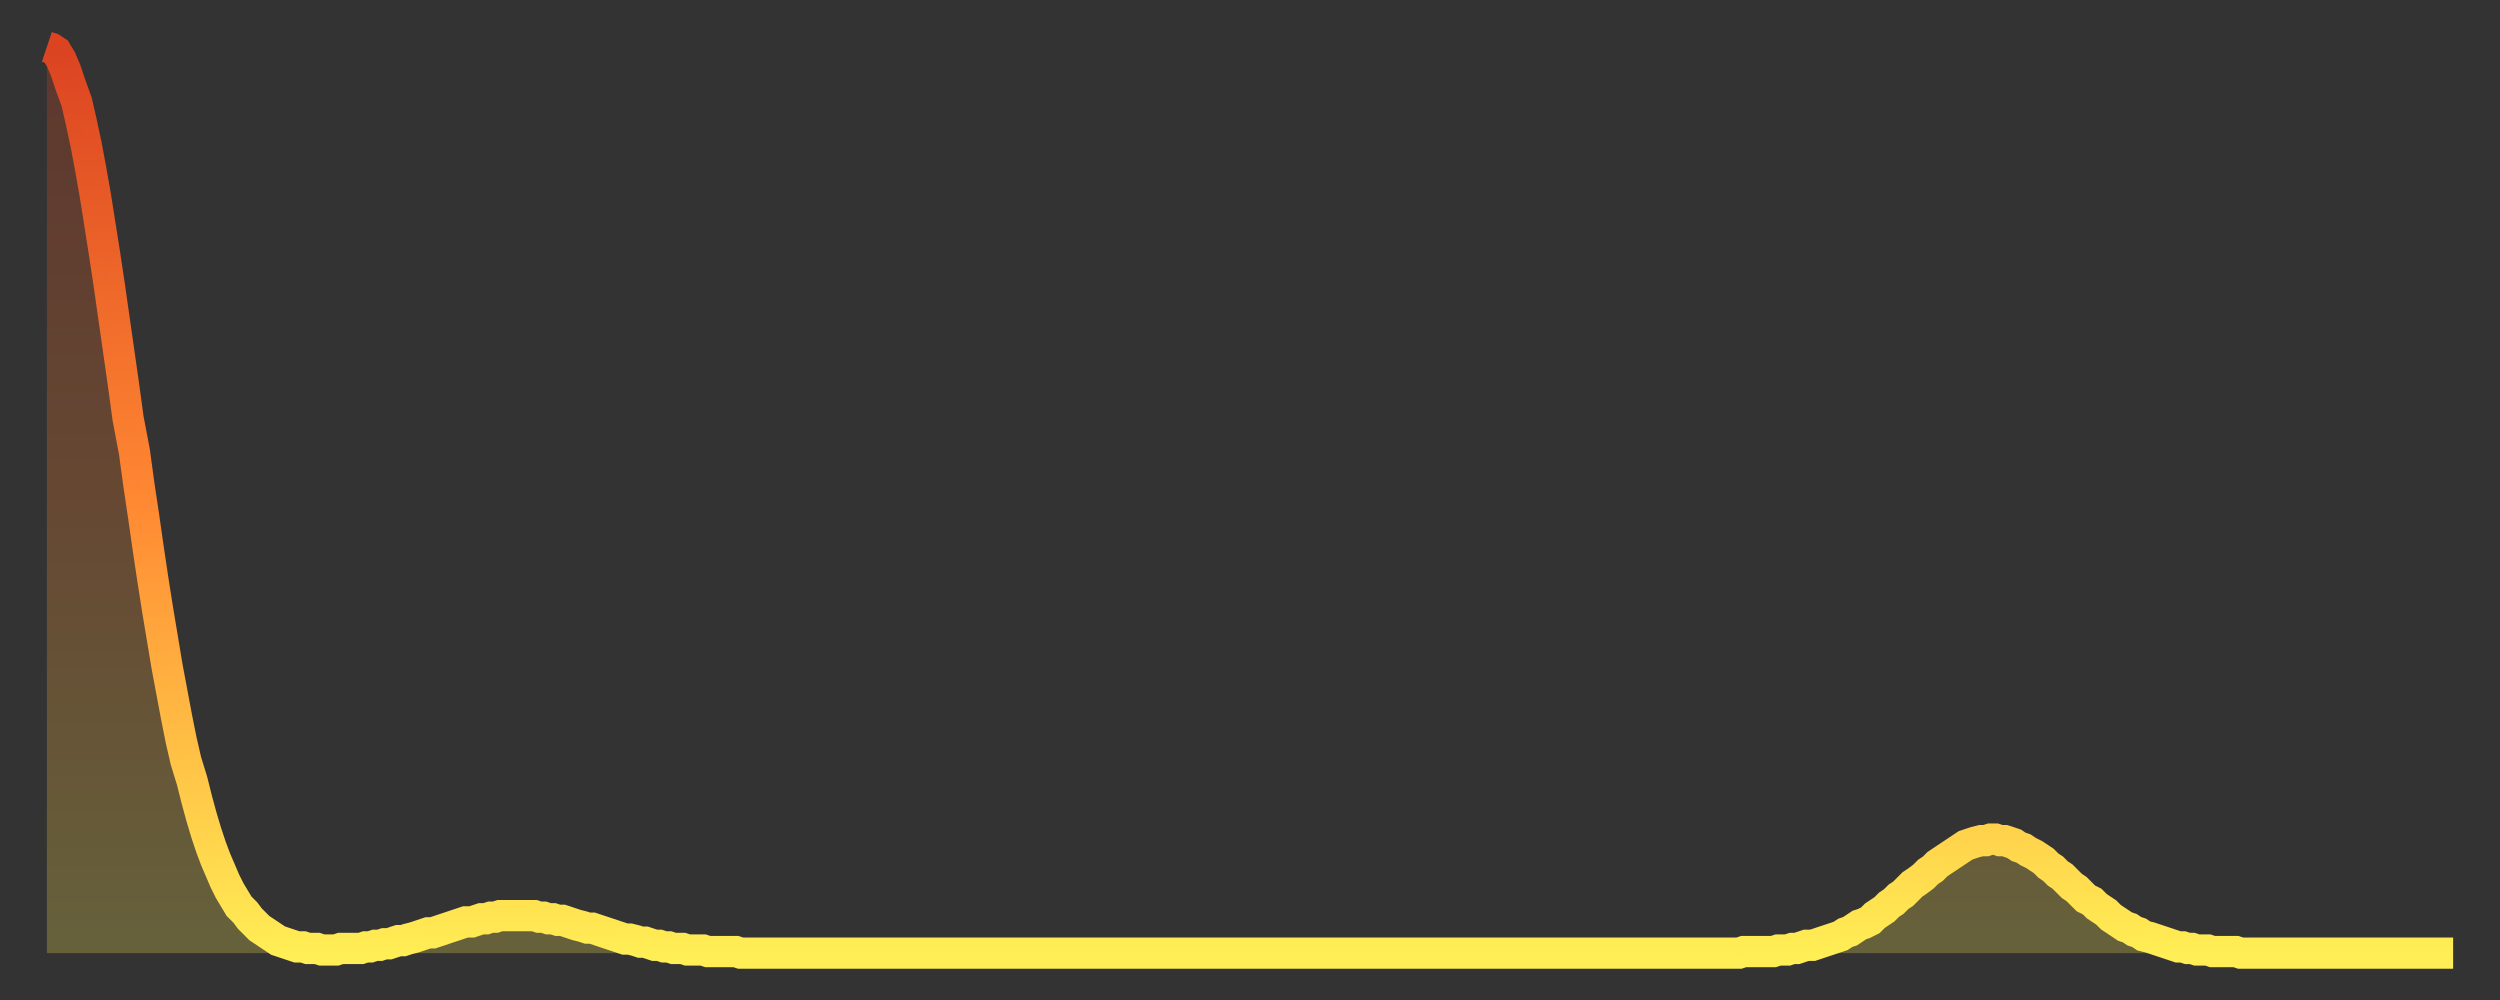 <?xml version="1.0" encoding="utf-8" ?>
<svg baseProfile="full" height="64" version="1.1" width="160" xmlns="http://www.w3.org/2000/svg" xmlns:ev="http://www.w3.org/2001/xml-events" xmlns:xlink="http://www.w3.org/1999/xlink"><rect width="100%" height="100%" fill="#333333" stroke="none"/><defs><linearGradient id="id14602" x1="0" x2="0" y1="0" y2="1"><stop offset="0%" stop-color="#db4321" /><stop offset="50%" stop-color="#ff8832" /><stop offset="100%" stop-color="#ffee55" /></linearGradient></defs><g transform="translate(3,3)"><g><path d="M 0.0 0.0 L 0.3 0.1 0.6 0.3 0.9 0.8 1.2 1.5 1.5 2.4 1.9 3.5 2.2 4.8 2.5 6.2 2.8 7.8 3.1 9.5 3.4 11.4 3.7 13.3 4.0 15.3 4.3 17.4 4.6 19.5 4.9 21.6 5.2 23.8 5.6 25.9 5.9 28.1 6.2 30.1 6.5 32.2 6.8 34.2 7.1 36.1 7.4 37.9 7.7 39.7 8.0 41.3 8.3 42.9 8.6 44.4 8.9 45.7 9.3 47.0 9.6 48.2 9.9 49.3 10.2 50.3 10.5 51.2 10.8 52.0 11.1 52.7 11.4 53.4 11.7 54.0 12.0 54.5 12.3 55.0 12.7 55.4 13.0 55.8 13.3 56.1 13.6 56.4 13.9 56.6 14.2 56.8 14.5 57.0 14.8 57.2 15.1 57.3 15.4 57.4 15.7 57.5 16.0 57.6 16.4 57.6 16.7 57.7 17.0 57.7 17.3 57.7 17.6 57.8 17.9 57.8 18.2 57.8 18.5 57.8 18.8 57.7 19.1 57.7 19.4 57.7 19.8 57.7 20.1 57.7 20.4 57.6 20.7 57.6 21.0 57.5 21.3 57.5 21.6 57.4 21.9 57.4 22.2 57.3 22.5 57.2 22.8 57.2 23.1 57.1 23.5 57.0 23.8 56.9 24.1 56.8 24.4 56.7 24.7 56.7 25.0 56.6 25.3 56.5 25.6 56.4 25.9 56.3 26.2 56.2 26.5 56.1 26.8 56.0 27.2 56.0 27.5 55.9 27.8 55.8 28.1 55.8 28.4 55.7 28.7 55.7 29.0 55.6 29.3 55.6 29.6 55.6 29.9 55.6 30.2 55.6 30.6 55.6 30.9 55.6 31.2 55.6 31.5 55.7 31.8 55.7 32.1 55.8 32.4 55.8 32.7 55.9 33.0 55.9 33.3 56.0 33.6 56.1 33.9 56.2 34.3 56.3 34.6 56.4 34.9 56.4 35.2 56.5 35.5 56.6 35.8 56.7 36.1 56.8 36.4 56.9 36.7 57.0 37.0 57.1 37.3 57.1 37.7 57.2 38.0 57.3 38.3 57.3 38.6 57.4 38.9 57.5 39.2 57.5 39.5 57.6 39.8 57.6 40.1 57.7 40.4 57.7 40.7 57.7 41.0 57.8 41.4 57.8 41.7 57.8 42.0 57.8 42.3 57.9 42.6 57.9 42.9 57.9 43.2 57.9 43.5 57.9 43.8 57.9 44.1 57.9 44.4 58.0 44.7 58.0 45.1 58.0 45.4 58.0 45.7 58.0 46.0 58.0 46.3 58.0 46.6 58.0 46.9 58.0 47.2 58.0 47.5 58.0 47.8 58.0 48.1 58.0 48.5 58.0 48.8 58.0 49.1 58.0 49.4 58.0 49.7 58.0 50.0 58.0 50.3 58.0 50.6 58.0 50.9 58.0 51.2 58.0 51.5 58.0 51.8 58.0 52.2 58.0 52.5 58.0 52.8 58.0 53.1 58.0 53.4 58.0 53.7 58.0 54.0 58.0 54.3 58.0 54.6 58.0 54.9 58.0 55.2 58.0 55.6 58.0 55.9 58.0 56.2 58.0 56.5 58.0 56.8 58.0 57.1 58.0 57.4 58.0 57.7 58.0 58.0 58.0 58.3 58.0 58.6 58.0 58.9 58.0 59.3 58.0 59.6 58.0 59.9 58.0 60.2 58.0 60.5 58.0 60.8 58.0 61.1 58.0 61.4 58.0 61.7 58.0 62.0 58.0 62.3 58.0 62.6 58.0 63.0 58.0 63.3 58.0 63.6 58.0 63.9 58.0 64.2 58.0 64.5 58.0 64.8 58.0 65.1 58.0 65.4 58.0 65.7 58.0 66.0 58.0 66.4 58.0 66.7 58.0 67.0 58.0 67.3 58.0 67.6 58.0 67.9 58.0 68.2 58.0 68.5 58.0 68.8 58.0 69.1 58.0 69.4 58.0 69.7 58.0 70.1 58.0 70.4 58.0 70.7 58.0 71.0 58.0 71.3 58.0 71.6 58.0 71.9 58.0 72.2 58.0 72.5 58.0 72.8 58.0 73.1 58.0 73.5 58.0 73.8 58.0 74.1 58.0 74.4 58.0 74.7 58.0 75.0 58.0 75.3 58.0 75.6 58.0 75.9 58.0 76.2 58.0 76.5 58.0 76.8 58.0 77.2 58.0 77.5 58.0 77.8 58.0 78.1 58.0 78.4 58.0 78.7 58.0 79.0 58.0 79.3 58.0 79.6 58.0 79.9 58.0 80.2 58.0 80.5 58.0 80.9 58.0 81.2 58.0 81.5 58.0 81.8 58.0 82.1 58.0 82.4 58.0 82.7 58.0 83.0 58.0 83.3 58.0 83.6 58.0 83.9 58.0 84.3 58.0 84.6 58.0 84.9 58.0 85.2 58.0 85.5 58.0 85.8 58.0 86.1 58.0 86.4 58.0 86.7 58.0 87.0 58.0 87.3 58.0 87.6 58.0 88.0 58.0 88.3 58.0 88.6 58.0 88.9 58.0 89.2 58.0 89.5 58.0 89.8 58.0 90.1 58.0 90.4 58.0 90.7 58.0 91.0 58.0 91.4 58.0 91.7 58.0 92.0 58.0 92.3 58.0 92.6 58.0 92.9 58.0 93.2 58.0 93.5 58.0 93.8 58.0 94.1 58.0 94.4 58.0 94.7 58.0 95.1 58.0 95.4 58.0 95.7 58.0 96.0 58.0 96.3 58.0 96.6 58.0 96.9 58.0 97.2 58.0 97.5 58.0 97.8 58.0 98.1 58.0 98.4 58.0 98.8 58.0 99.1 58.0 99.4 58.0 99.7 58.0 100.0 58.0 100.3 58.0 100.6 58.0 100.9 58.0 101.2 58.0 101.5 58.0 101.8 58.0 102.2 58.0 102.5 58.0 102.8 58.0 103.1 58.0 103.4 58.0 103.7 58.0 104.0 58.0 104.3 58.0 104.6 58.0 104.9 58.0 105.2 58.0 105.5 58.0 105.9 58.0 106.2 58.0 106.5 58.0 106.8 58.0 107.1 58.0 107.4 58.0 107.7 58.0 108.0 58.0 108.3 58.0 108.6 57.9 108.9 57.9 109.3 57.9 109.6 57.9 109.9 57.9 110.2 57.9 110.5 57.9 110.8 57.8 111.1 57.8 111.4 57.8 111.7 57.7 112.0 57.7 112.3 57.6 112.6 57.5 113.0 57.5 113.3 57.4 113.6 57.3 113.9 57.2 114.2 57.1 114.5 57.0 114.8 56.9 115.1 56.7 115.4 56.6 115.7 56.4 116.0 56.2 116.3 56.1 116.7 55.9 117.0 55.6 117.3 55.4 117.6 55.2 117.9 54.9 118.2 54.7 118.5 54.4 118.8 54.2 119.1 53.9 119.4 53.6 119.7 53.4 120.1 53.1 120.4 52.8 120.7 52.6 121.0 52.3 121.3 52.1 121.6 51.9 121.9 51.7 122.2 51.5 122.5 51.3 122.8 51.1 123.1 51.0 123.4 50.9 123.8 50.8 124.1 50.8 124.4 50.7 124.7 50.7 125.0 50.8 125.3 50.8 125.6 50.9 125.9 51.0 126.2 51.2 126.5 51.3 126.8 51.5 127.2 51.7 127.5 51.9 127.8 52.1 128.1 52.4 128.4 52.6 128.7 52.9 129.0 53.1 129.3 53.4 129.6 53.7 129.9 53.9 130.2 54.2 130.5 54.5 130.9 54.7 131.2 55.0 131.5 55.2 131.8 55.4 132.1 55.7 132.4 55.9 132.7 56.1 133.0 56.3 133.3 56.4 133.6 56.6 133.9 56.7 134.2 56.9 134.6 57.0 134.9 57.1 135.2 57.2 135.5 57.3 135.8 57.4 136.1 57.5 136.4 57.6 136.7 57.6 137.0 57.7 137.3 57.7 137.6 57.8 138.0 57.8 138.3 57.8 138.6 57.9 138.9 57.9 139.2 57.9 139.5 57.9 139.8 57.9 140.1 57.9 140.4 58.0 140.7 58.0 141.0 58.0 141.3 58.0 141.7 58.0 142.0 58.0 142.3 58.0 142.6 58.0 142.9 58.0 143.2 58.0 143.5 58.0 143.8 58.0 144.1 58.0 144.4 58.0 144.7 58.0 145.1 58.0 145.4 58.0 145.7 58.0 146.0 58.0 146.3 58.0 146.6 58.0 146.9 58.0 147.2 58.0 147.5 58.0 147.8 58.0 148.1 58.0 148.4 58.0 148.8 58.0 149.1 58.0 149.4 58.0 149.7 58.0 150.0 58.0 150.3 58.0 150.6 58.0 150.9 58.0 151.2 58.0 151.5 58.0 151.8 58.0 152.1 58.0 152.5 58.0 152.8 58.0 153.1 58.0 153.4 58.0 153.7 58.0 154.0 58.0" fill="none" id="graph-curve" opacity="1" stroke="url(#id14602)" stroke-width="2" /><path d="M 0 58 L 0.0 0.0 0.3 0.1 0.6 0.3 0.9 0.8 1.2 1.5 1.5 2.4 1.9 3.5 2.2 4.8 2.5 6.2 2.8 7.8 3.1 9.5 3.4 11.4 3.7 13.3 4.0 15.3 4.3 17.4 4.6 19.5 4.9 21.6 5.2 23.8 5.6 25.9 5.9 28.1 6.2 30.1 6.5 32.2 6.8 34.2 7.1 36.1 7.4 37.9 7.7 39.7 8.0 41.3 8.3 42.9 8.6 44.4 8.9 45.7 9.3 47.0 9.6 48.2 9.9 49.3 10.2 50.3 10.5 51.2 10.8 52.0 11.1 52.7 11.4 53.4 11.7 54.0 12.0 54.5 12.3 55.0 12.7 55.4 13.0 55.8 13.3 56.1 13.6 56.4 13.9 56.6 14.2 56.8 14.5 57.0 14.8 57.2 15.1 57.3 15.4 57.4 15.7 57.5 16.0 57.6 16.4 57.6 16.7 57.7 17.0 57.7 17.3 57.7 17.6 57.8 17.9 57.8 18.2 57.8 18.5 57.8 18.8 57.7 19.1 57.7 19.4 57.7 19.8 57.7 20.1 57.7 20.4 57.6 20.7 57.6 21.0 57.5 21.3 57.5 21.6 57.4 21.9 57.4 22.2 57.3 22.5 57.2 22.8 57.2 23.1 57.1 23.5 57.0 23.8 56.9 24.1 56.8 24.4 56.7 24.7 56.7 25.0 56.6 25.3 56.5 25.6 56.4 25.9 56.3 26.2 56.2 26.5 56.1 26.8 56.0 27.2 56.0 27.5 55.9 27.8 55.8 28.1 55.8 28.4 55.7 28.7 55.7 29.0 55.6 29.3 55.6 29.6 55.6 29.9 55.6 30.2 55.6 30.6 55.6 30.9 55.6 31.2 55.6 31.5 55.7 31.8 55.7 32.1 55.8 32.4 55.8 32.7 55.9 33.0 55.9 33.3 56.0 33.6 56.1 33.9 56.2 34.3 56.3 34.6 56.4 34.9 56.4 35.2 56.5 35.5 56.6 35.8 56.7 36.1 56.8 36.4 56.9 36.7 57.0 37.0 57.1 37.3 57.1 37.7 57.2 38.0 57.3 38.3 57.3 38.6 57.4 38.9 57.5 39.2 57.5 39.5 57.6 39.8 57.6 40.1 57.7 40.4 57.7 40.7 57.7 41.0 57.8 41.4 57.8 41.7 57.8 42.0 57.8 42.3 57.9 42.6 57.9 42.9 57.9 43.2 57.9 43.5 57.9 43.8 57.9 44.1 57.9 44.4 58.0 44.7 58.0 45.1 58.0 45.4 58.0 45.7 58.0 46.0 58.0 46.3 58.0 46.6 58.0 46.9 58.0 47.2 58.0 47.5 58.0 47.8 58.0 48.1 58.0 48.5 58.0 48.8 58.0 49.1 58.0 49.4 58.0 49.7 58.0 50.0 58.0 50.3 58.0 50.6 58.0 50.9 58.0 51.2 58.0 51.5 58.0 51.8 58.0 52.2 58.0 52.5 58.0 52.8 58.0 53.1 58.0 53.4 58.0 53.7 58.0 54.0 58.0 54.3 58.0 54.6 58.0 54.9 58.0 55.2 58.0 55.6 58.0 55.9 58.0 56.2 58.0 56.5 58.0 56.8 58.0 57.1 58.0 57.4 58.0 57.7 58.0 58.0 58.0 58.3 58.0 58.6 58.0 58.9 58.0 59.3 58.0 59.6 58.0 59.9 58.0 60.2 58.0 60.5 58.0 60.8 58.0 61.1 58.0 61.4 58.0 61.7 58.0 62.0 58.0 62.3 58.0 62.6 58.0 63.0 58.0 63.3 58.0 63.6 58.0 63.9 58.0 64.2 58.0 64.5 58.0 64.8 58.0 65.1 58.0 65.4 58.0 65.7 58.0 66.0 58.0 66.4 58.0 66.7 58.0 67.0 58.0 67.3 58.0 67.6 58.0 67.9 58.0 68.2 58.0 68.5 58.0 68.8 58.0 69.1 58.0 69.4 58.0 69.7 58.0 70.1 58.0 70.4 58.0 70.7 58.0 71.0 58.0 71.3 58.0 71.6 58.0 71.9 58.0 72.2 58.0 72.5 58.0 72.8 58.0 73.1 58.0 73.5 58.0 73.8 58.0 74.1 58.0 74.4 58.0 74.7 58.0 75.0 58.0 75.3 58.0 75.6 58.0 75.9 58.0 76.2 58.0 76.5 58.0 76.8 58.0 77.2 58.0 77.5 58.0 77.8 58.0 78.1 58.0 78.4 58.0 78.7 58.0 79.0 58.0 79.3 58.0 79.6 58.0 79.9 58.0 80.2 58.0 80.5 58.0 80.9 58.0 81.2 58.0 81.5 58.0 81.8 58.0 82.1 58.0 82.4 58.0 82.7 58.0 83.0 58.0 83.3 58.0 83.6 58.0 83.9 58.0 84.3 58.0 84.6 58.0 84.9 58.0 85.2 58.0 85.5 58.0 85.8 58.0 86.1 58.0 86.4 58.0 86.7 58.0 87.0 58.0 87.3 58.0 87.6 58.0 88.0 58.0 88.3 58.0 88.6 58.0 88.9 58.0 89.2 58.0 89.5 58.0 89.8 58.0 90.1 58.0 90.4 58.0 90.7 58.0 91.0 58.0 91.4 58.0 91.7 58.0 92.0 58.0 92.3 58.0 92.6 58.0 92.9 58.0 93.2 58.0 93.5 58.0 93.8 58.0 94.1 58.0 94.4 58.0 94.7 58.0 95.1 58.0 95.4 58.0 95.7 58.0 96.0 58.0 96.3 58.0 96.6 58.0 96.9 58.0 97.2 58.0 97.5 58.0 97.8 58.0 98.1 58.0 98.4 58.0 98.8 58.0 99.1 58.0 99.4 58.0 99.7 58.0 100.0 58.0 100.3 58.0 100.6 58.0 100.9 58.0 101.2 58.0 101.5 58.0 101.8 58.0 102.2 58.0 102.5 58.0 102.8 58.0 103.1 58.0 103.4 58.0 103.7 58.0 104.0 58.0 104.3 58.0 104.6 58.0 104.9 58.0 105.2 58.0 105.5 58.0 105.9 58.0 106.2 58.0 106.5 58.0 106.8 58.0 107.1 58.0 107.4 58.0 107.7 58.0 108.0 58.0 108.3 58.0 108.6 57.9 108.9 57.9 109.3 57.9 109.6 57.9 109.9 57.9 110.2 57.9 110.5 57.9 110.8 57.8 111.1 57.8 111.4 57.8 111.7 57.7 112.0 57.7 112.3 57.6 112.6 57.5 113.0 57.5 113.3 57.4 113.6 57.3 113.9 57.2 114.2 57.1 114.5 57.0 114.8 56.9 115.1 56.7 115.4 56.6 115.7 56.4 116.0 56.2 116.3 56.1 116.7 55.9 117.0 55.6 117.3 55.4 117.6 55.2 117.9 54.9 118.2 54.7 118.5 54.4 118.8 54.2 119.1 53.9 119.4 53.6 119.7 53.4 120.1 53.1 120.4 52.8 120.7 52.6 121.0 52.3 121.3 52.1 121.6 51.9 121.9 51.7 122.2 51.5 122.5 51.3 122.8 51.1 123.1 51.0 123.4 50.9 123.8 50.8 124.1 50.8 124.4 50.7 124.7 50.7 125.0 50.8 125.3 50.8 125.6 50.9 125.9 51.0 126.2 51.2 126.5 51.3 126.8 51.5 127.2 51.7 127.5 51.9 127.8 52.1 128.1 52.4 128.4 52.6 128.7 52.9 129.0 53.1 129.3 53.4 129.6 53.7 129.9 53.9 130.2 54.2 130.5 54.5 130.9 54.7 131.2 55.0 131.5 55.2 131.8 55.4 132.1 55.7 132.4 55.9 132.7 56.1 133.0 56.3 133.3 56.4 133.6 56.6 133.9 56.7 134.2 56.9 134.6 57.0 134.9 57.1 135.2 57.2 135.5 57.3 135.8 57.4 136.1 57.5 136.4 57.6 136.7 57.6 137.0 57.7 137.3 57.7 137.6 57.8 138.0 57.8 138.3 57.8 138.6 57.9 138.9 57.9 139.2 57.9 139.5 57.9 139.8 57.9 140.1 57.9 140.4 58.0 140.7 58.0 141.0 58.0 141.3 58.0 141.7 58.0 142.0 58.0 142.3 58.0 142.6 58.0 142.9 58.0 143.2 58.0 143.5 58.0 143.8 58.0 144.1 58.0 144.4 58.0 144.7 58.0 145.1 58.0 145.4 58.0 145.7 58.0 146.0 58.0 146.3 58.0 146.6 58.0 146.9 58.0 147.2 58.0 147.5 58.0 147.8 58.0 148.1 58.0 148.4 58.0 148.8 58.0 149.1 58.0 149.4 58.0 149.7 58.0 150.0 58.0 150.3 58.0 150.6 58.0 150.9 58.0 151.2 58.0 151.5 58.0 151.8 58.0 152.1 58.0 152.5 58.0 152.8 58.0 153.1 58.0 153.4 58.0 153.7 58.0 154.0 58.0 154 58" fill="url(#id14602)" fill-opacity=".25" id="graph-shadow" /></g></g></svg>